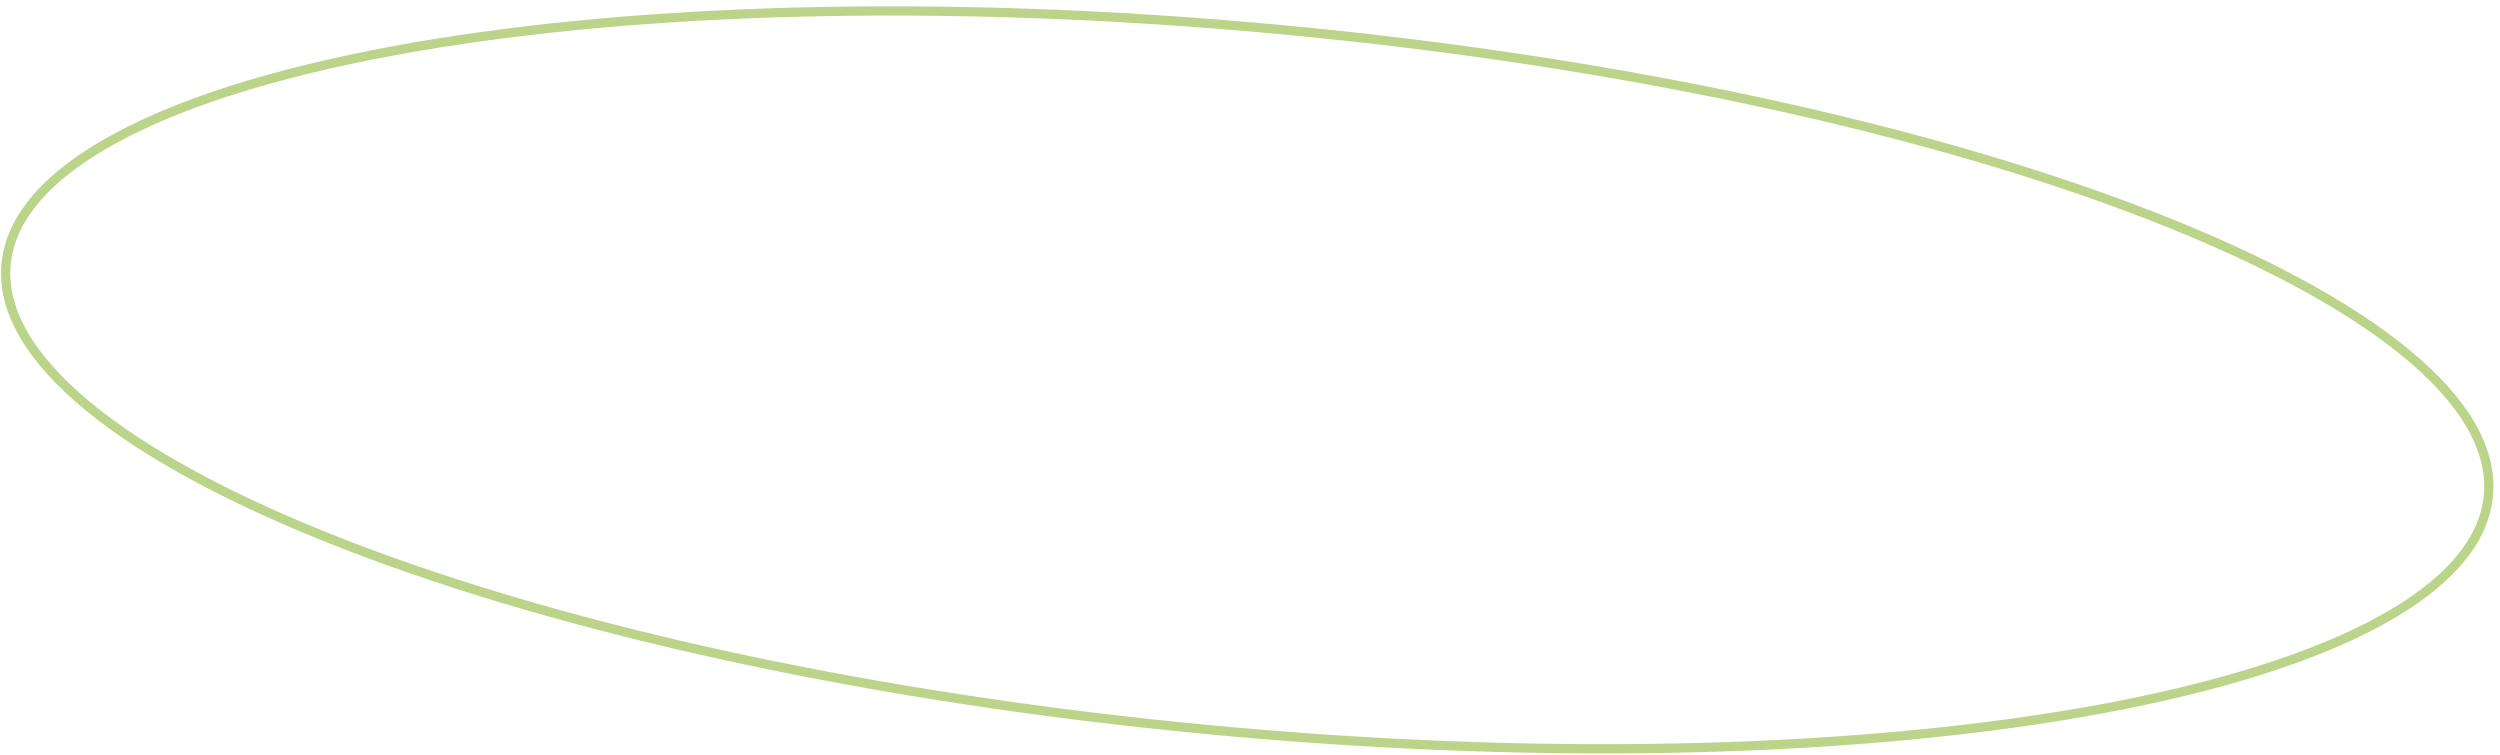 <?xml version="1.0" encoding="UTF-8"?> <svg xmlns="http://www.w3.org/2000/svg" width="351" height="106" viewBox="0 0 351 106" fill="none"> <path d="M349.372 69.576C348.761 76.127 343.5 82.079 334.154 87.183C324.832 92.274 311.6 96.434 295.386 99.462C262.968 105.516 218.785 107.02 170.528 102.522C122.272 98.025 79.128 88.381 48.387 76.439C33.013 70.467 20.776 63.933 12.556 57.207C4.314 50.463 0.244 43.642 0.855 37.091C1.466 30.539 6.726 24.588 16.072 19.483C25.394 14.392 38.627 10.233 54.84 7.205C87.258 1.15 131.442 -0.354 179.698 4.144C227.955 8.642 271.099 18.286 301.839 30.227C317.214 36.2 329.45 42.733 337.67 49.459C345.912 56.203 349.982 63.024 349.372 69.576Z" stroke="#BCD48A" stroke-width="1.3"></path> </svg> 